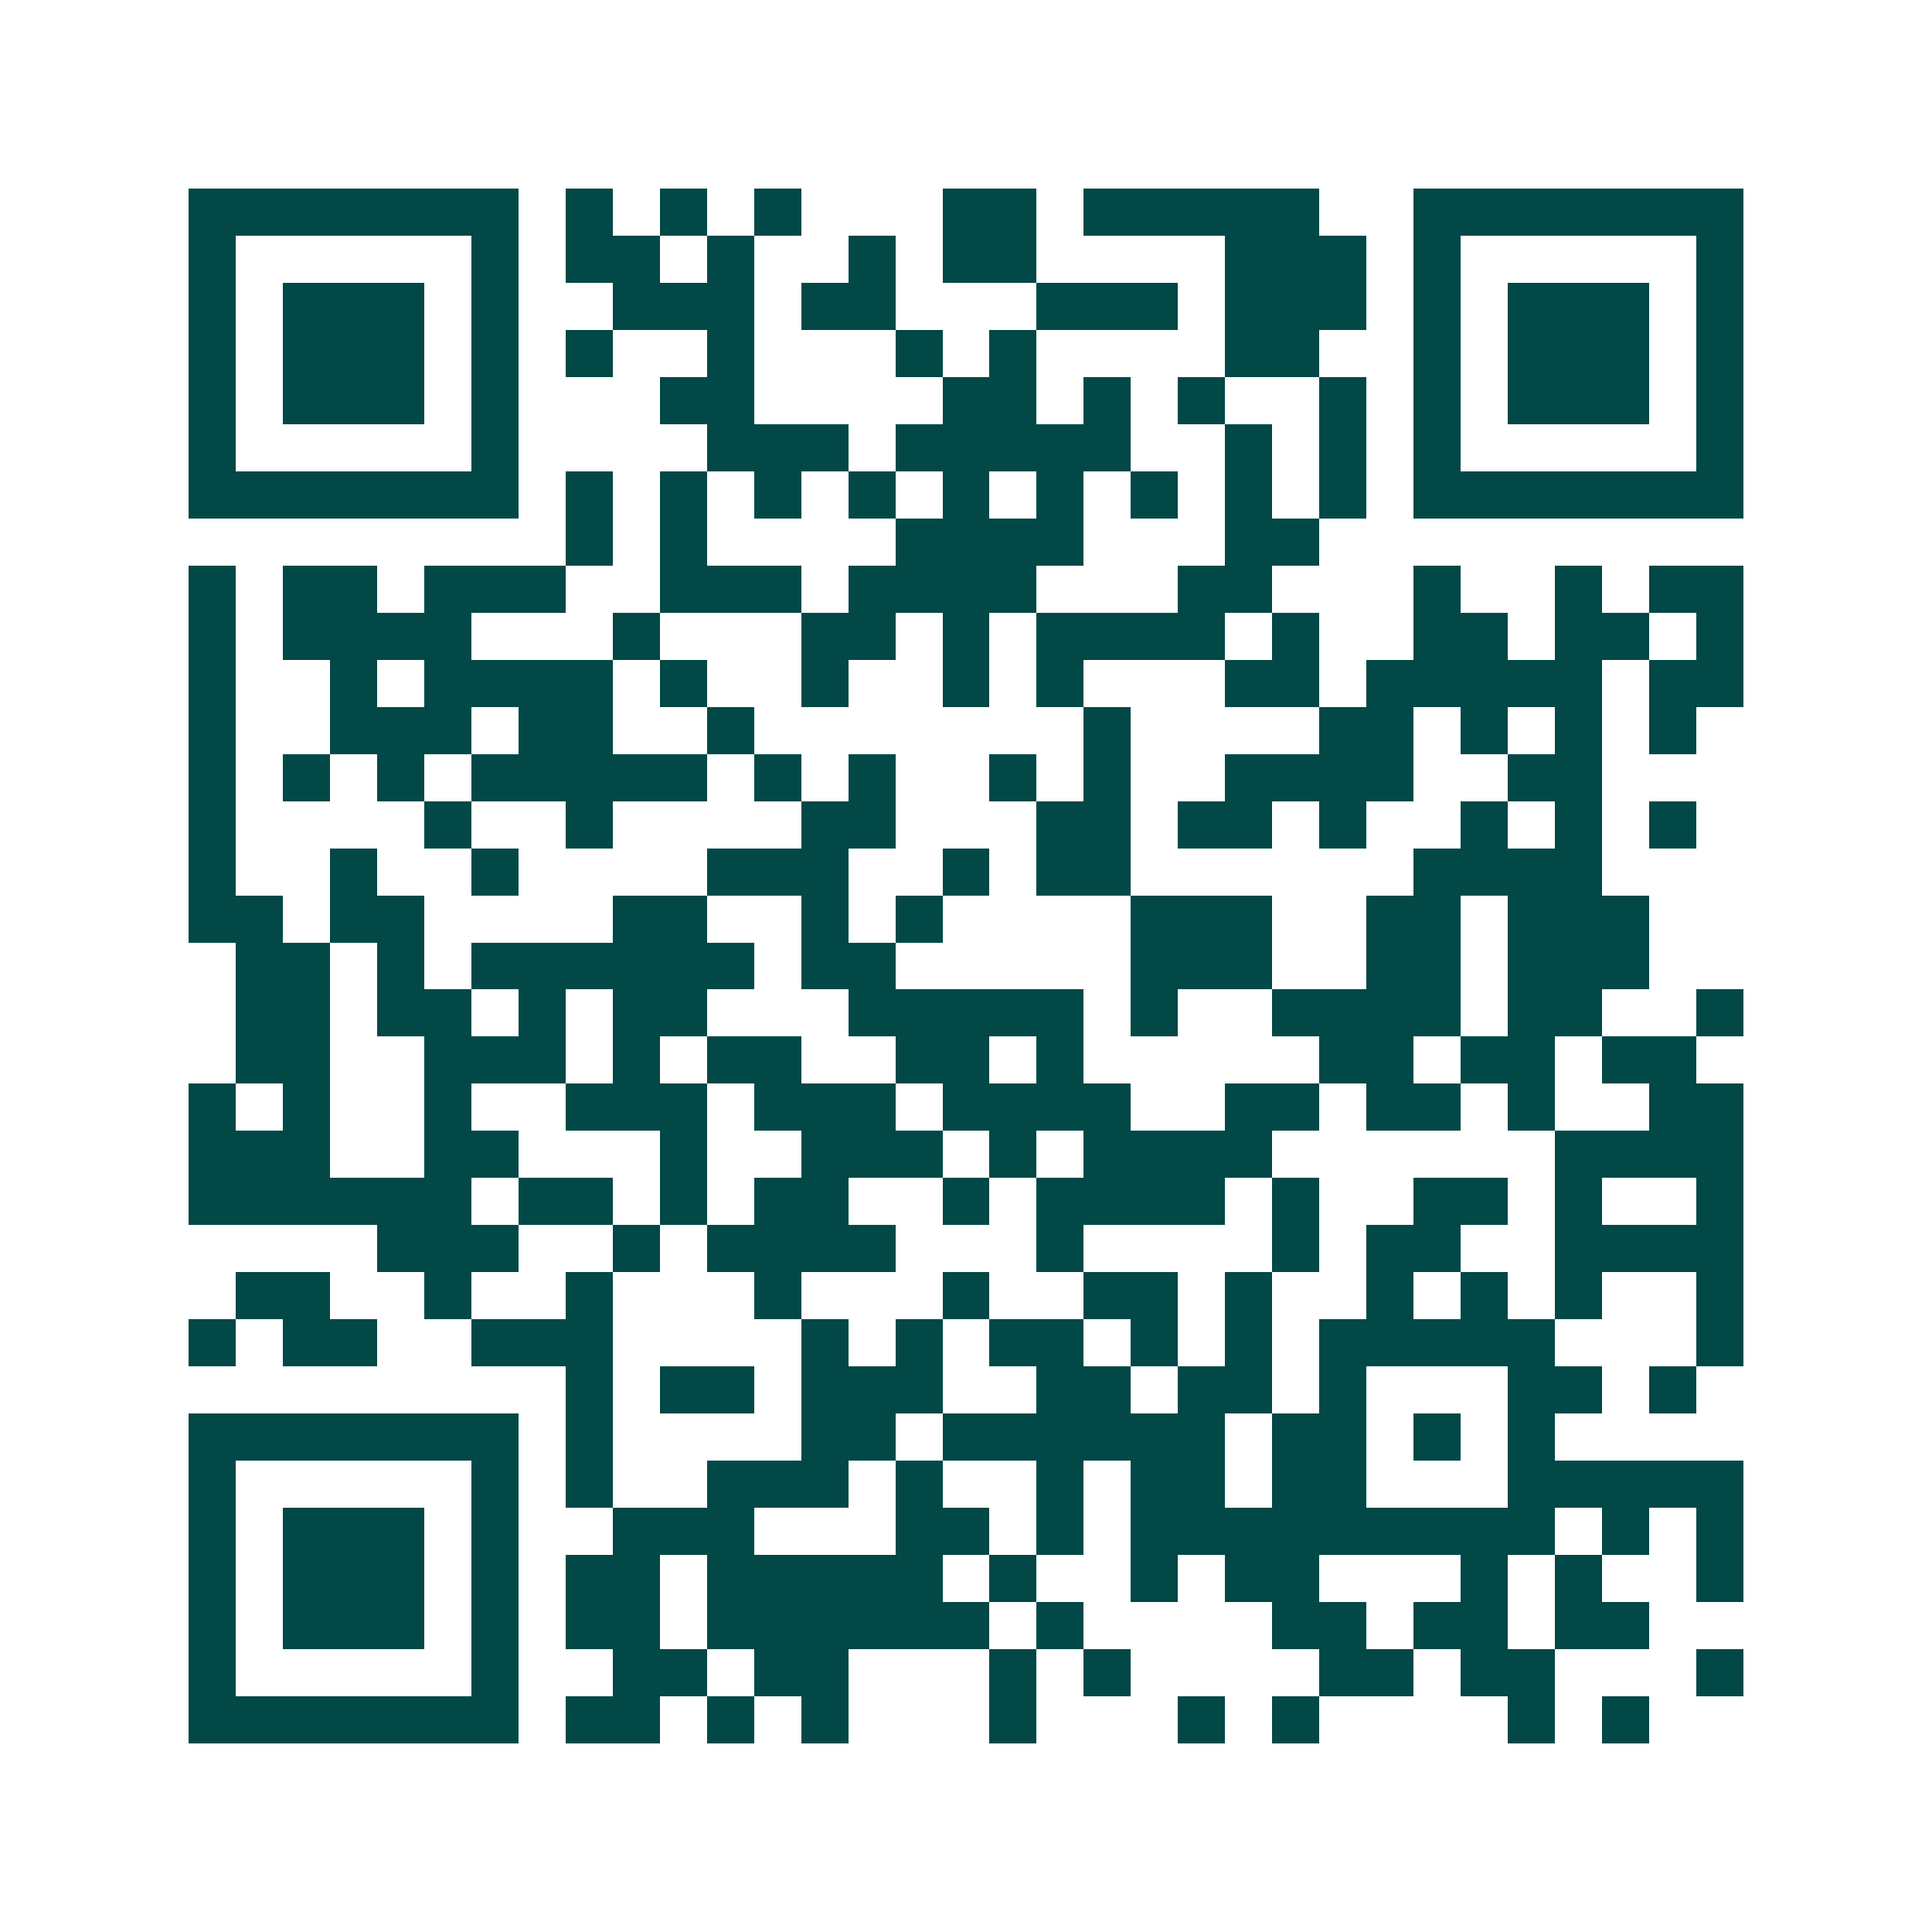 <svg xmlns="http://www.w3.org/2000/svg" width="200" height="200" viewBox="0 0 41 41" shape-rendering="crispEdges"><path fill="#ffffff" d="M0 0h41v41H0z"/><path stroke="#014847" d="M4 4.5h7m1 0h1m1 0h1m1 0h1m3 0h2m1 0h5m2 0h7M4 5.5h1m5 0h1m1 0h2m1 0h1m2 0h1m1 0h2m4 0h3m1 0h1m5 0h1M4 6.5h1m1 0h3m1 0h1m2 0h3m1 0h2m3 0h3m1 0h3m1 0h1m1 0h3m1 0h1M4 7.5h1m1 0h3m1 0h1m1 0h1m2 0h1m3 0h1m1 0h1m4 0h2m2 0h1m1 0h3m1 0h1M4 8.5h1m1 0h3m1 0h1m3 0h2m4 0h2m1 0h1m1 0h1m2 0h1m1 0h1m1 0h3m1 0h1M4 9.5h1m5 0h1m4 0h3m1 0h5m2 0h1m1 0h1m1 0h1m5 0h1M4 10.5h7m1 0h1m1 0h1m1 0h1m1 0h1m1 0h1m1 0h1m1 0h1m1 0h1m1 0h1m1 0h7M12 11.5h1m1 0h1m4 0h4m3 0h2M4 12.5h1m1 0h2m1 0h3m2 0h3m1 0h4m3 0h2m3 0h1m2 0h1m1 0h2M4 13.5h1m1 0h4m3 0h1m3 0h2m1 0h1m1 0h4m1 0h1m2 0h2m1 0h2m1 0h1M4 14.5h1m2 0h1m1 0h4m1 0h1m2 0h1m2 0h1m1 0h1m3 0h2m1 0h5m1 0h2M4 15.5h1m2 0h3m1 0h2m2 0h1m7 0h1m4 0h2m1 0h1m1 0h1m1 0h1M4 16.5h1m1 0h1m1 0h1m1 0h5m1 0h1m1 0h1m2 0h1m1 0h1m2 0h4m2 0h2M4 17.5h1m4 0h1m2 0h1m4 0h2m3 0h2m1 0h2m1 0h1m2 0h1m1 0h1m1 0h1M4 18.5h1m2 0h1m2 0h1m4 0h3m2 0h1m1 0h2m6 0h4M4 19.5h2m1 0h2m4 0h2m2 0h1m1 0h1m4 0h3m2 0h2m1 0h3M5 20.5h2m1 0h1m1 0h6m1 0h2m5 0h3m2 0h2m1 0h3M5 21.5h2m1 0h2m1 0h1m1 0h2m3 0h5m1 0h1m2 0h4m1 0h2m2 0h1M5 22.5h2m2 0h3m1 0h1m1 0h2m2 0h2m1 0h1m5 0h2m1 0h2m1 0h2M4 23.5h1m1 0h1m2 0h1m2 0h3m1 0h3m1 0h4m2 0h2m1 0h2m1 0h1m2 0h2M4 24.5h3m2 0h2m3 0h1m2 0h3m1 0h1m1 0h4m6 0h4M4 25.5h6m1 0h2m1 0h1m1 0h2m2 0h1m1 0h4m1 0h1m2 0h2m1 0h1m2 0h1M8 26.5h3m2 0h1m1 0h4m3 0h1m4 0h1m1 0h2m2 0h4M5 27.5h2m2 0h1m2 0h1m3 0h1m3 0h1m2 0h2m1 0h1m2 0h1m1 0h1m1 0h1m2 0h1M4 28.5h1m1 0h2m2 0h3m4 0h1m1 0h1m1 0h2m1 0h1m1 0h1m1 0h5m3 0h1M12 29.5h1m1 0h2m1 0h3m2 0h2m1 0h2m1 0h1m3 0h2m1 0h1M4 30.5h7m1 0h1m4 0h2m1 0h6m1 0h2m1 0h1m1 0h1M4 31.5h1m5 0h1m1 0h1m2 0h3m1 0h1m2 0h1m1 0h2m1 0h2m3 0h5M4 32.5h1m1 0h3m1 0h1m2 0h3m3 0h2m1 0h1m1 0h9m1 0h1m1 0h1M4 33.5h1m1 0h3m1 0h1m1 0h2m1 0h5m1 0h1m2 0h1m1 0h2m3 0h1m1 0h1m2 0h1M4 34.5h1m1 0h3m1 0h1m1 0h2m1 0h6m1 0h1m4 0h2m1 0h2m1 0h2M4 35.5h1m5 0h1m2 0h2m1 0h2m3 0h1m1 0h1m4 0h2m1 0h2m3 0h1M4 36.5h7m1 0h2m1 0h1m1 0h1m3 0h1m3 0h1m1 0h1m4 0h1m1 0h1"/></svg>
